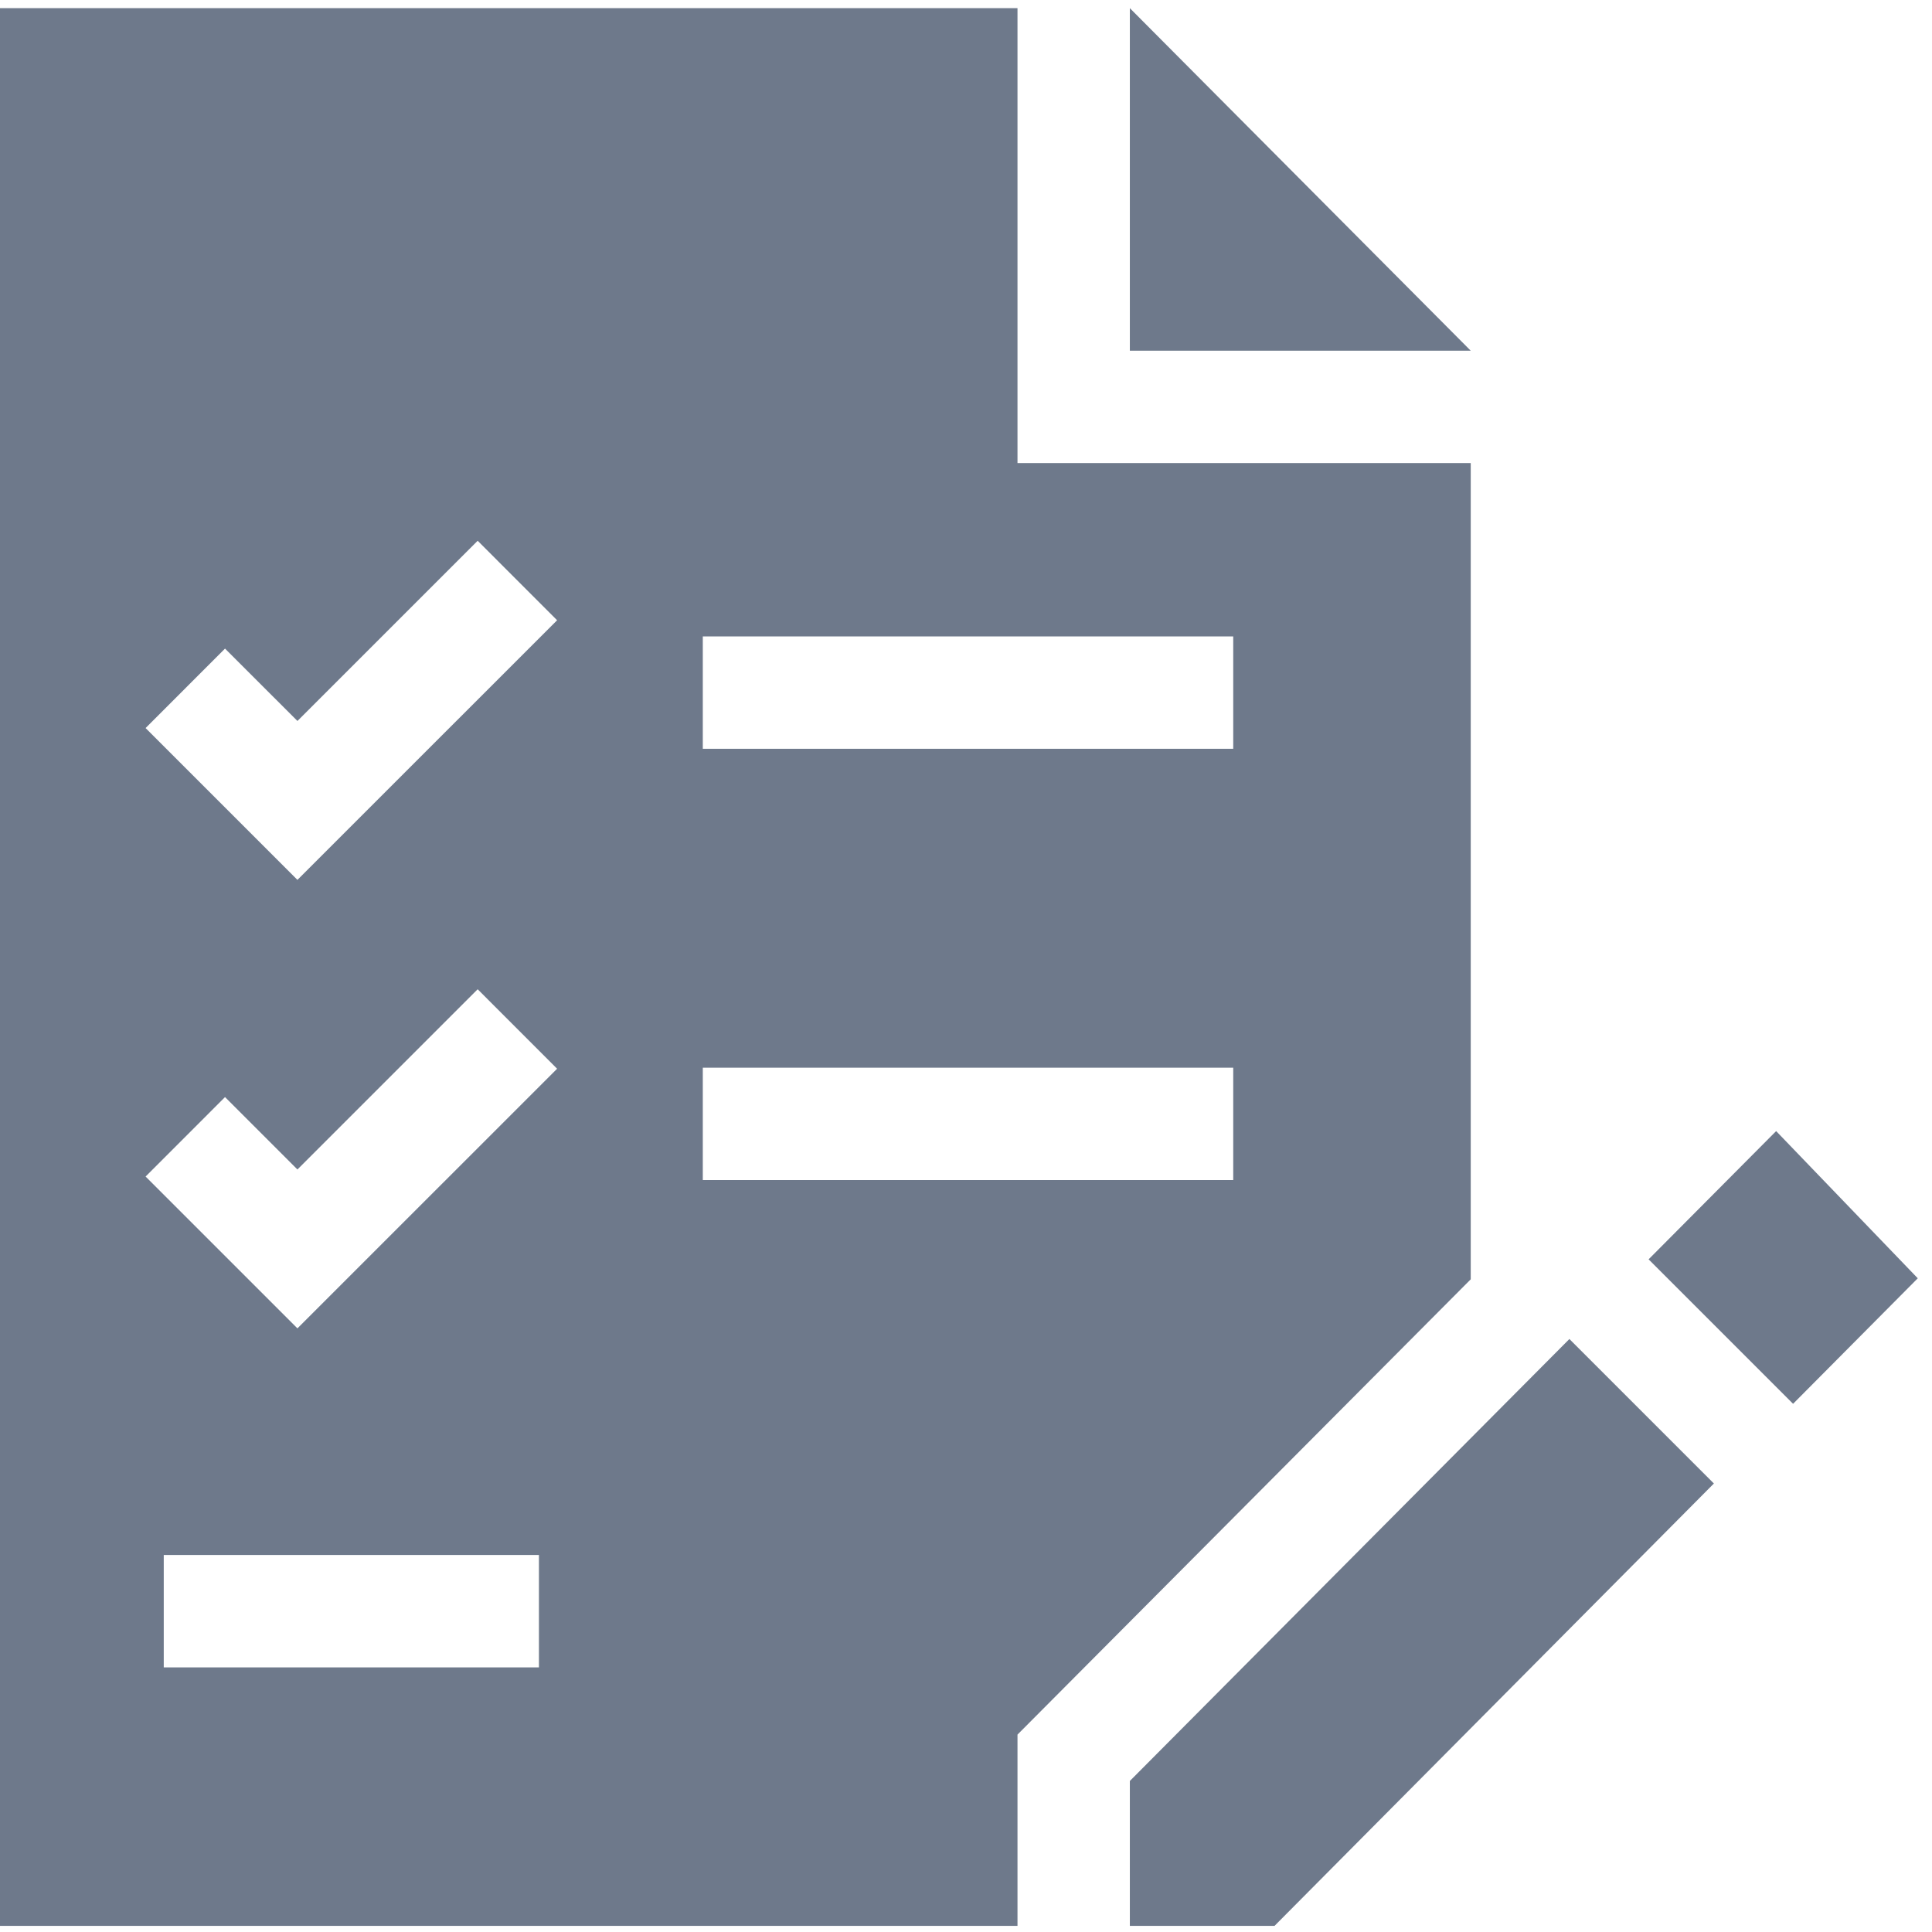 <?xml version="1.0" encoding="UTF-8"?>
<svg xmlns="http://www.w3.org/2000/svg" width="104" height="104" viewBox="0 0 104 104" fill="none">
  <path d="M60.82 0.439V18.879H79.17L60.82 0.439Z" fill="#6E798B"></path>
  <path d="M79.17 24.928H54.772V0.439H0V103.669H54.772V93.374L79.17 68.865V24.928ZM29.011 89.755H8.815V83.706H29.011V89.755ZM16.011 71.506L7.837 63.333L12.113 59.056L16.011 62.954L25.713 53.252L29.989 57.53L16.011 71.506ZM16.011 47.364L7.837 39.191L12.113 34.914L16.011 38.81L25.713 29.11L29.989 33.388L16.011 47.364ZM66.385 63.522H37.832V57.474H66.385V63.522ZM66.385 40.308H37.832V34.259H66.385V40.308Z" fill="#6E798B"></path>
  <path d="M84.481 72.079C80.109 76.472 65.419 91.246 60.82 95.87V103.669H68.609L92.259 79.857L84.481 72.079Z" fill="#6E798B"></path>
  <path d="M95.61 60.887L88.745 67.79L96.522 75.567L103.234 68.811L95.61 60.887Z" fill="#6E798B"></path>
</svg>

